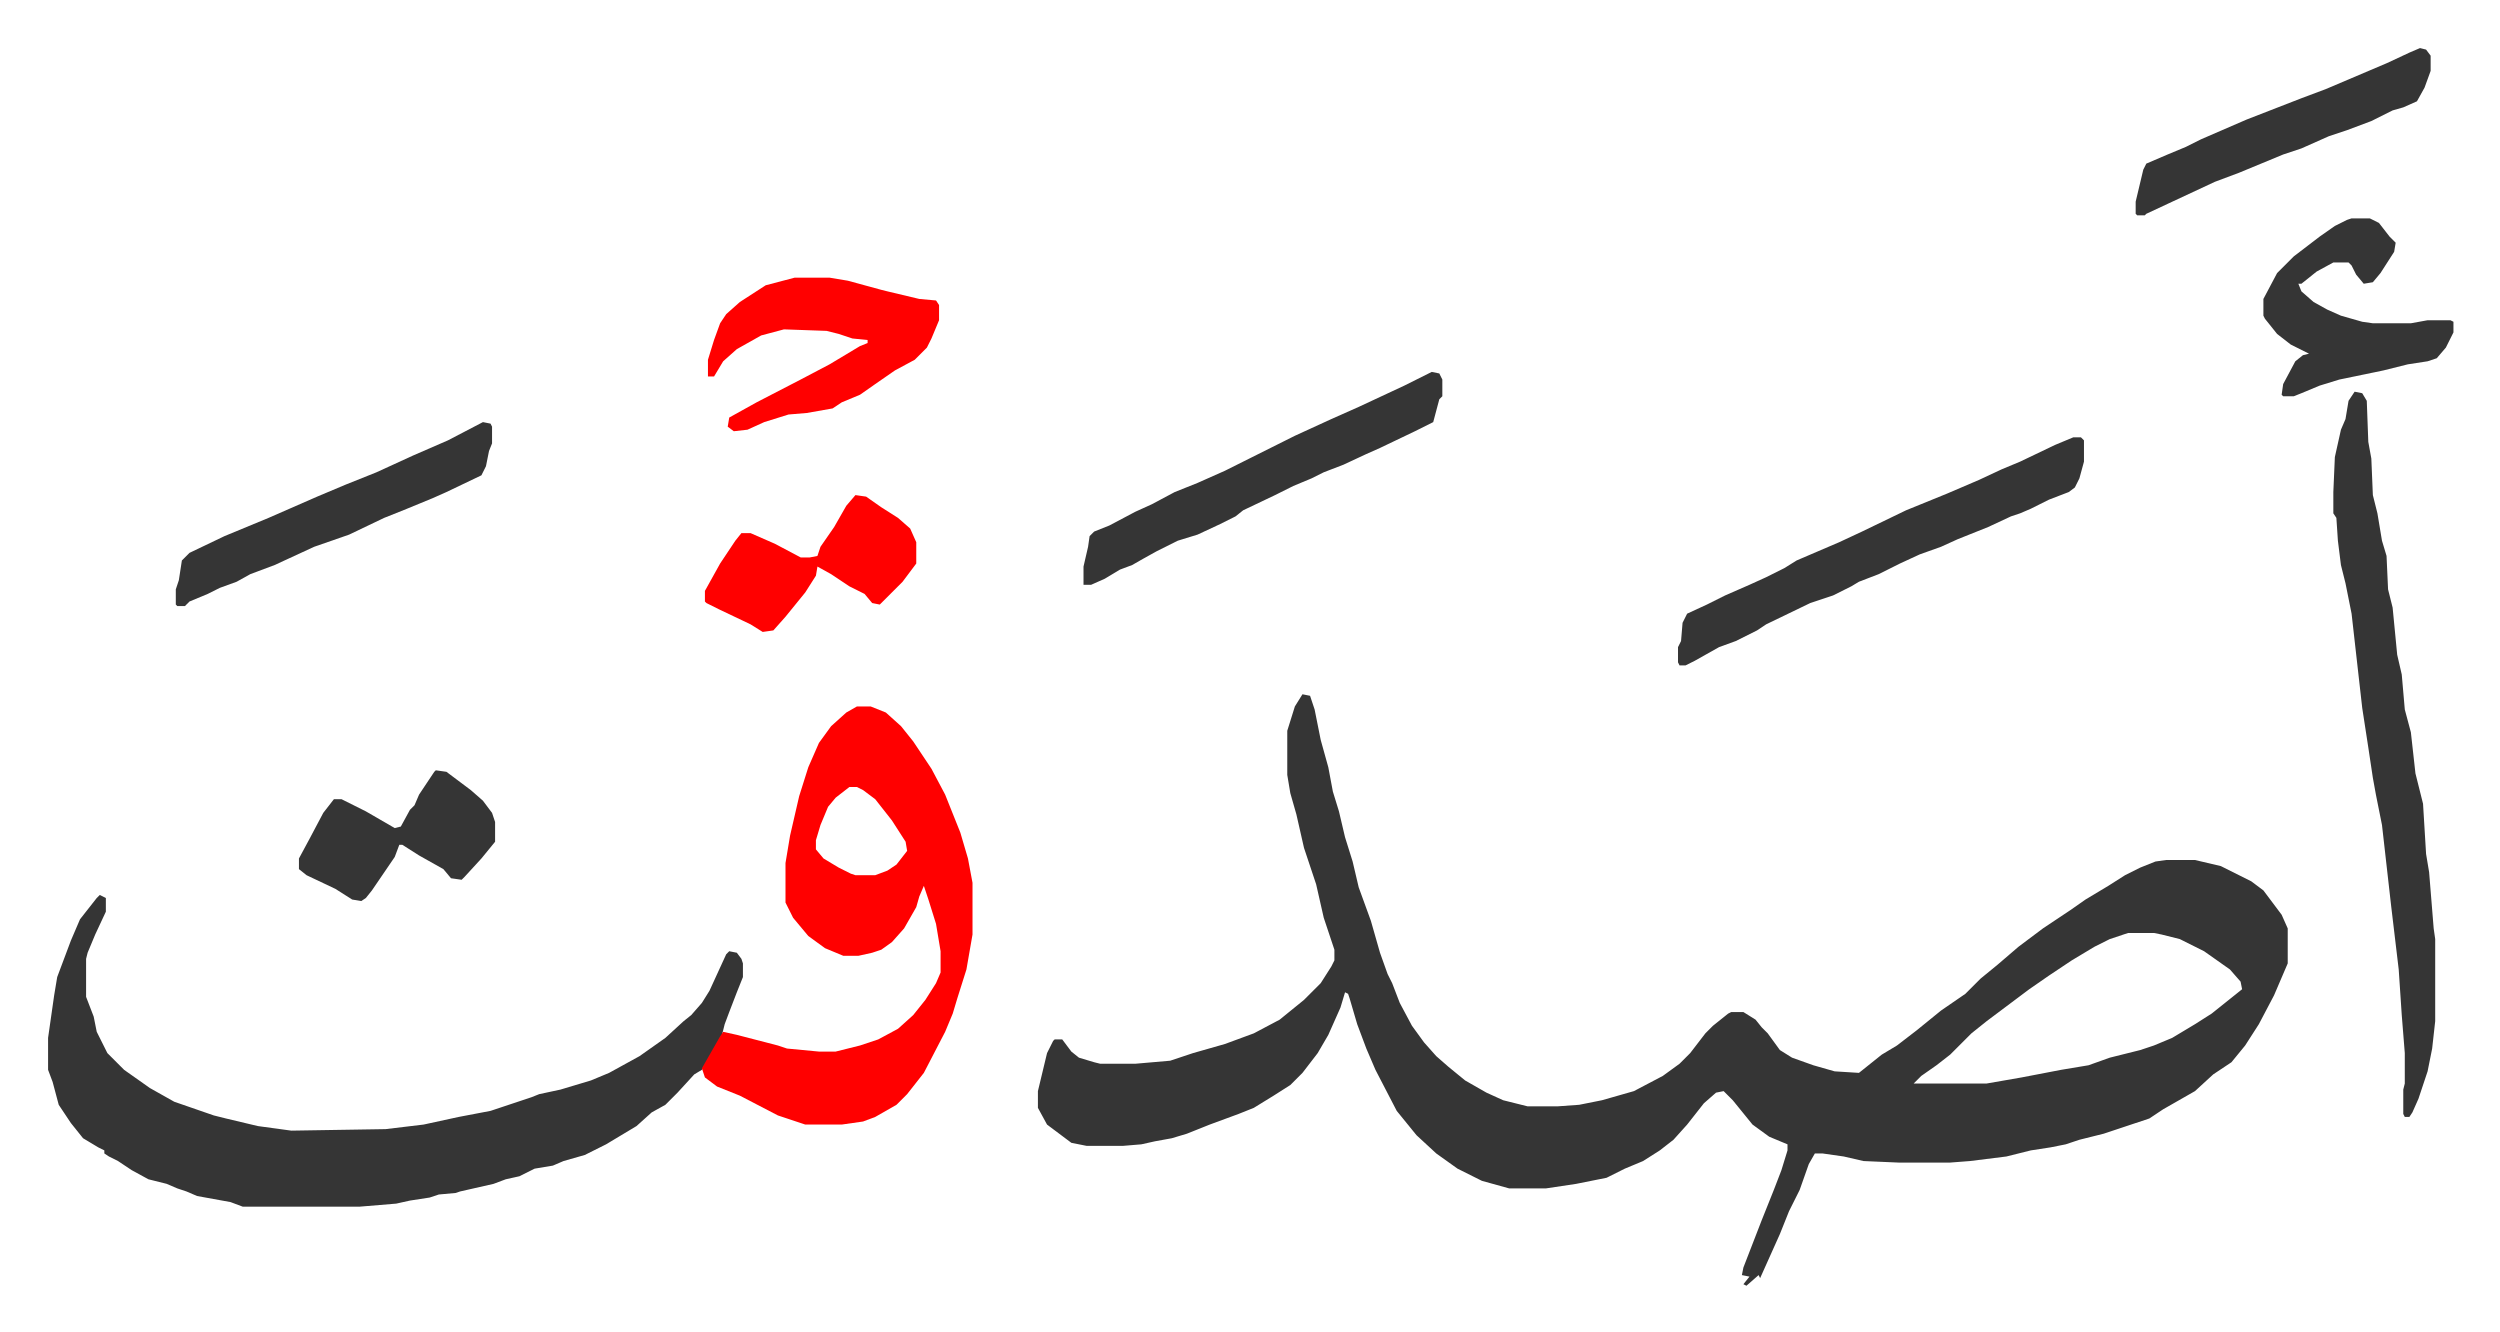 <svg xmlns="http://www.w3.org/2000/svg" role="img" viewBox="-31.62 217.38 1644.24 876.24"><path fill="#353535" id="rule_normal" d="M825 674l5 1 3 9 4 20 5 18 3 16 4 13 4 17 5 16 4 17 8 22 6 21 5 14 3 6 5 13 8 15 8 11 8 9 8 7 11 9 14 8 11 5 16 4h20l14-1 15-3 21-6 19-10 11-8 7-7 10-13 5-5 10-8 2-1h8l8 5 4 5 4 4 8 11 8 5 14 5 14 4 16 1 15-12 10-6 13-10 16-13 16-11 10-10 11-9 14-12 16-12 18-12 10-7 15-9 11-7 10-5 10-4 7-1h19l17 4 20 10 8 6 12 16 4 9v23l-9 21-10 19-9 14-9 11-12 8-12 11-21 12-9 6-15 5-15 5-16 4-9 3-10 2-13 2-16 4-24 3-13 1h-34l-23-1-13-3-14-2h-5l-4 7-6 17-7 14-6 15-13 29-1-2-8 7-2-1 4-5-5-1 1-5 12-31 8-20 5-13 4-13v-4l-12-5-11-8-13-16-6-6-5 1-8 7-11 14-9 10-9 7-11 7-12 5-12 6-20 4-20 3h-24l-18-5-16-8-14-10-13-12-13-16-14-27-6-14-6-16-5-17-1-3-2-1-3 10-8 18-7 12-10 13-8 8-11 7-13 8-10 4-19 7-15 6-10 3-11 2-9 2-12 1h-24l-10-2-8-6-8-6-6-11v-11l6-25 4-8 1-1h5l6 8 5 4 10 3 4 1h23l23-2 15-5 21-6 19-7 17-9 16-13 11-11 7-11 2-4v-7l-7-21-5-22-8-24-5-22-4-14-2-12v-29l5-16zm543 157l-12 4-10 5-15 9-15 10-13 9-12 9-16 12-10 8-14 14-9 7-10 7-5 5h48l23-4 26-5 18-3 14-5 20-5 9-3 12-5 15-9 11-7 15-12 5-4-1-5-7-8-17-12-16-8-12-3-5-1zM34 806l4 2v9l-7 15-5 12-1 4v25l5 13 2 10 7 14 11 11 17 12 16 9 26 9 8 2 21 5 22 3 62-1 25-3 23-5 21-4 27-9 5-2 14-3 20-6 12-5 20-11 17-12 12-11 5-4 7-8 5-8 11-24 2-2 5 1 3 4 1 3v9l-4 10-5 13-3 8-2 8-9 16-4 6-5 3-11 12-8 8-9 5-10 9-20 12-14 7-14 4-7 3-12 2-10 5-9 2-8 3-22 5-3 1-11 1-6 2-13 2-9 2-24 2h-77l-8-3-22-4-7-3-6-2-7-3-12-3-11-6-9-6-6-3-3-2v-2l-4-2-10-6-8-10-8-12-4-15-3-8v-21l4-28 2-12 9-24 6-14 11-14z"/><path fill="#ff0000" id="rule_qalqalah" d="M532 682h9l10 4 10 9 8 10 12 18 9 17 10 25 5 17 3 16v34l-4 23-6 19-3 10-5 12-14 27-11 14-7 7-14 8-8 3-14 2h-24l-18-6-25-13-15-6-8-6-2-6 12-21 2-3 9 2 27 7 6 2 21 2h11l16-4 12-4 13-7 10-9 8-10 7-11 3-7v-14l-3-18-5-16-3-9-3 7-2 7-8 14-8 9-7 5-6 2-9 2h-10l-12-5-11-8-10-12-5-10v-26l3-18 6-26 6-19 7-16 8-11 10-9zm-5 53l-9 7-5 6-5 12-3 10v6l5 6 10 6 8 4 3 1h13l8-3 6-4 7-9-1-6-9-14-11-14-8-6-4-2z"/><path fill="#353535" id="rule_normal" d="M1517 475l5 1 3 5 1 27 2 11 1 24 3 12 3 18 3 10 1 22 3 12 3 31 3 13 2 23 4 15 3 27 5 20 2 33 2 12 3 37 1 7v54l-2 18-3 15-6 18-4 9-2 3h-3l-1-2v-16l1-4v-20l-2-25-2-30-5-42-6-53-4-20-2-11-3-20-4-26-7-62-4-20-3-12-2-16-1-15-2-3v-14l1-23 4-18 3-7 2-12zm-185 30h5l2 2v14l-3 11-3 6-4 3-13 5-12 6-7 3-6 2-15 7-20 8-11 5-14 5-13 6-14 7-13 5-5 3-12 6-15 5-29 14-6 4-14 7-11 4-16 9-6 3h-4l-1-2v-10l2-4 1-12 3-6 13-6 12-6 16-7 11-5 12-6 8-5 28-12 15-7 29-14 27-11 21-9 15-7 12-5 23-11zm-422-43l5 1 2 4v11l-2 2-4 15-12 6-23 11-9 4-15 7-13 5-8 4-12 5-12 6-21 10-5 4-10 5-15 7-13 4-14 7-9 5-7 4-8 3-10 6-9 4h-5v-12l3-13 1-7 3-3 10-4 17-9 11-5 15-8 15-6 18-8 30-15 16-8 24-11 18-8 30-14 16-8z"/><path fill="#ff0000" id="rule_qalqalah" d="M491 400h23l12 2 22 6 4 1 21 5 11 1 2 3v10l-5 12-3 6-8 8-13 7-13 9-10 7-12 5-6 4-17 3-12 1-16 5-11 5-9 1-4-3 1-6 18-10 29-15 19-10 20-12 5-2v-2l-10-1-9-3-8-2-28-1-15 4-16 9-9 8-6 10h-4v-11l4-13 4-11 4-6 9-8 17-11z"/><path fill="#353535" id="rule_normal" d="M286 495l5 1 1 2v11l-2 5-2 10-3 6-23 11-9 4-17 7-15 6-23 11-23 8-26 12-16 6-9 5-11 4-8 4-12 5-3 3h-5l-1-1v-10l2-6 2-13 5-5 23-11 29-12 32-14 19-8 20-8 24-11 23-10zm1229-134h12l6 3 7 9 4 4-1 6-9 14-5 6-6 1-5-6-3-6-2-2h-10l-11 6-10 8h-2l2 5 8 7 9 5 9 4 14 4 7 1h25l11-2h15l2 1v7l-5 10-6 7-6 2-13 2-16 4-29 6-13 4-12 5-5 2h-7l-1-1 1-7 8-15 5-4 4-1-12-6-9-7-8-10-1-2v-11l9-17 11-11 17-13 10-7 8-4zm45-112l4 1 3 4v10l-4 11-5 9-9 4-7 2-14 7-16 6-12 4-18 8-12 4-29 12-16 6-30 14-15 7-1 1h-5l-1-1v-8l5-21 2-4 14-6 12-5 10-5 30-13 36-14 16-6 40-17 15-7z"/><path fill="#ff0000" id="rule_qalqalah" d="M531 543l7 1 10 7 11 7 8 7 4 9v14l-9 12-5 5-10 10-5-1-5-6-10-5-12-8-9-5-1 6-7 11-13 16-8 9-7 1-8-5-21-10-8-4-1-1v-7l10-18 10-15 4-5h6l16 7 17 9h6l5-1 2-6 9-13 8-14z"/><path fill="#353535" id="rule_normal" d="M255 724l7 1 16 12 8 7 6 8 2 6v13l-9 11-11 12-2 2-7-1-5-6-16-9-11-7h-2l-3 8-15 22-4 5-3 2-6-1-11-7-19-9-5-4v-7l7-13 9-17 7-9h5l16 8 19 11 4-1 6-11 3-3 3-7 10-15z"/></svg>
